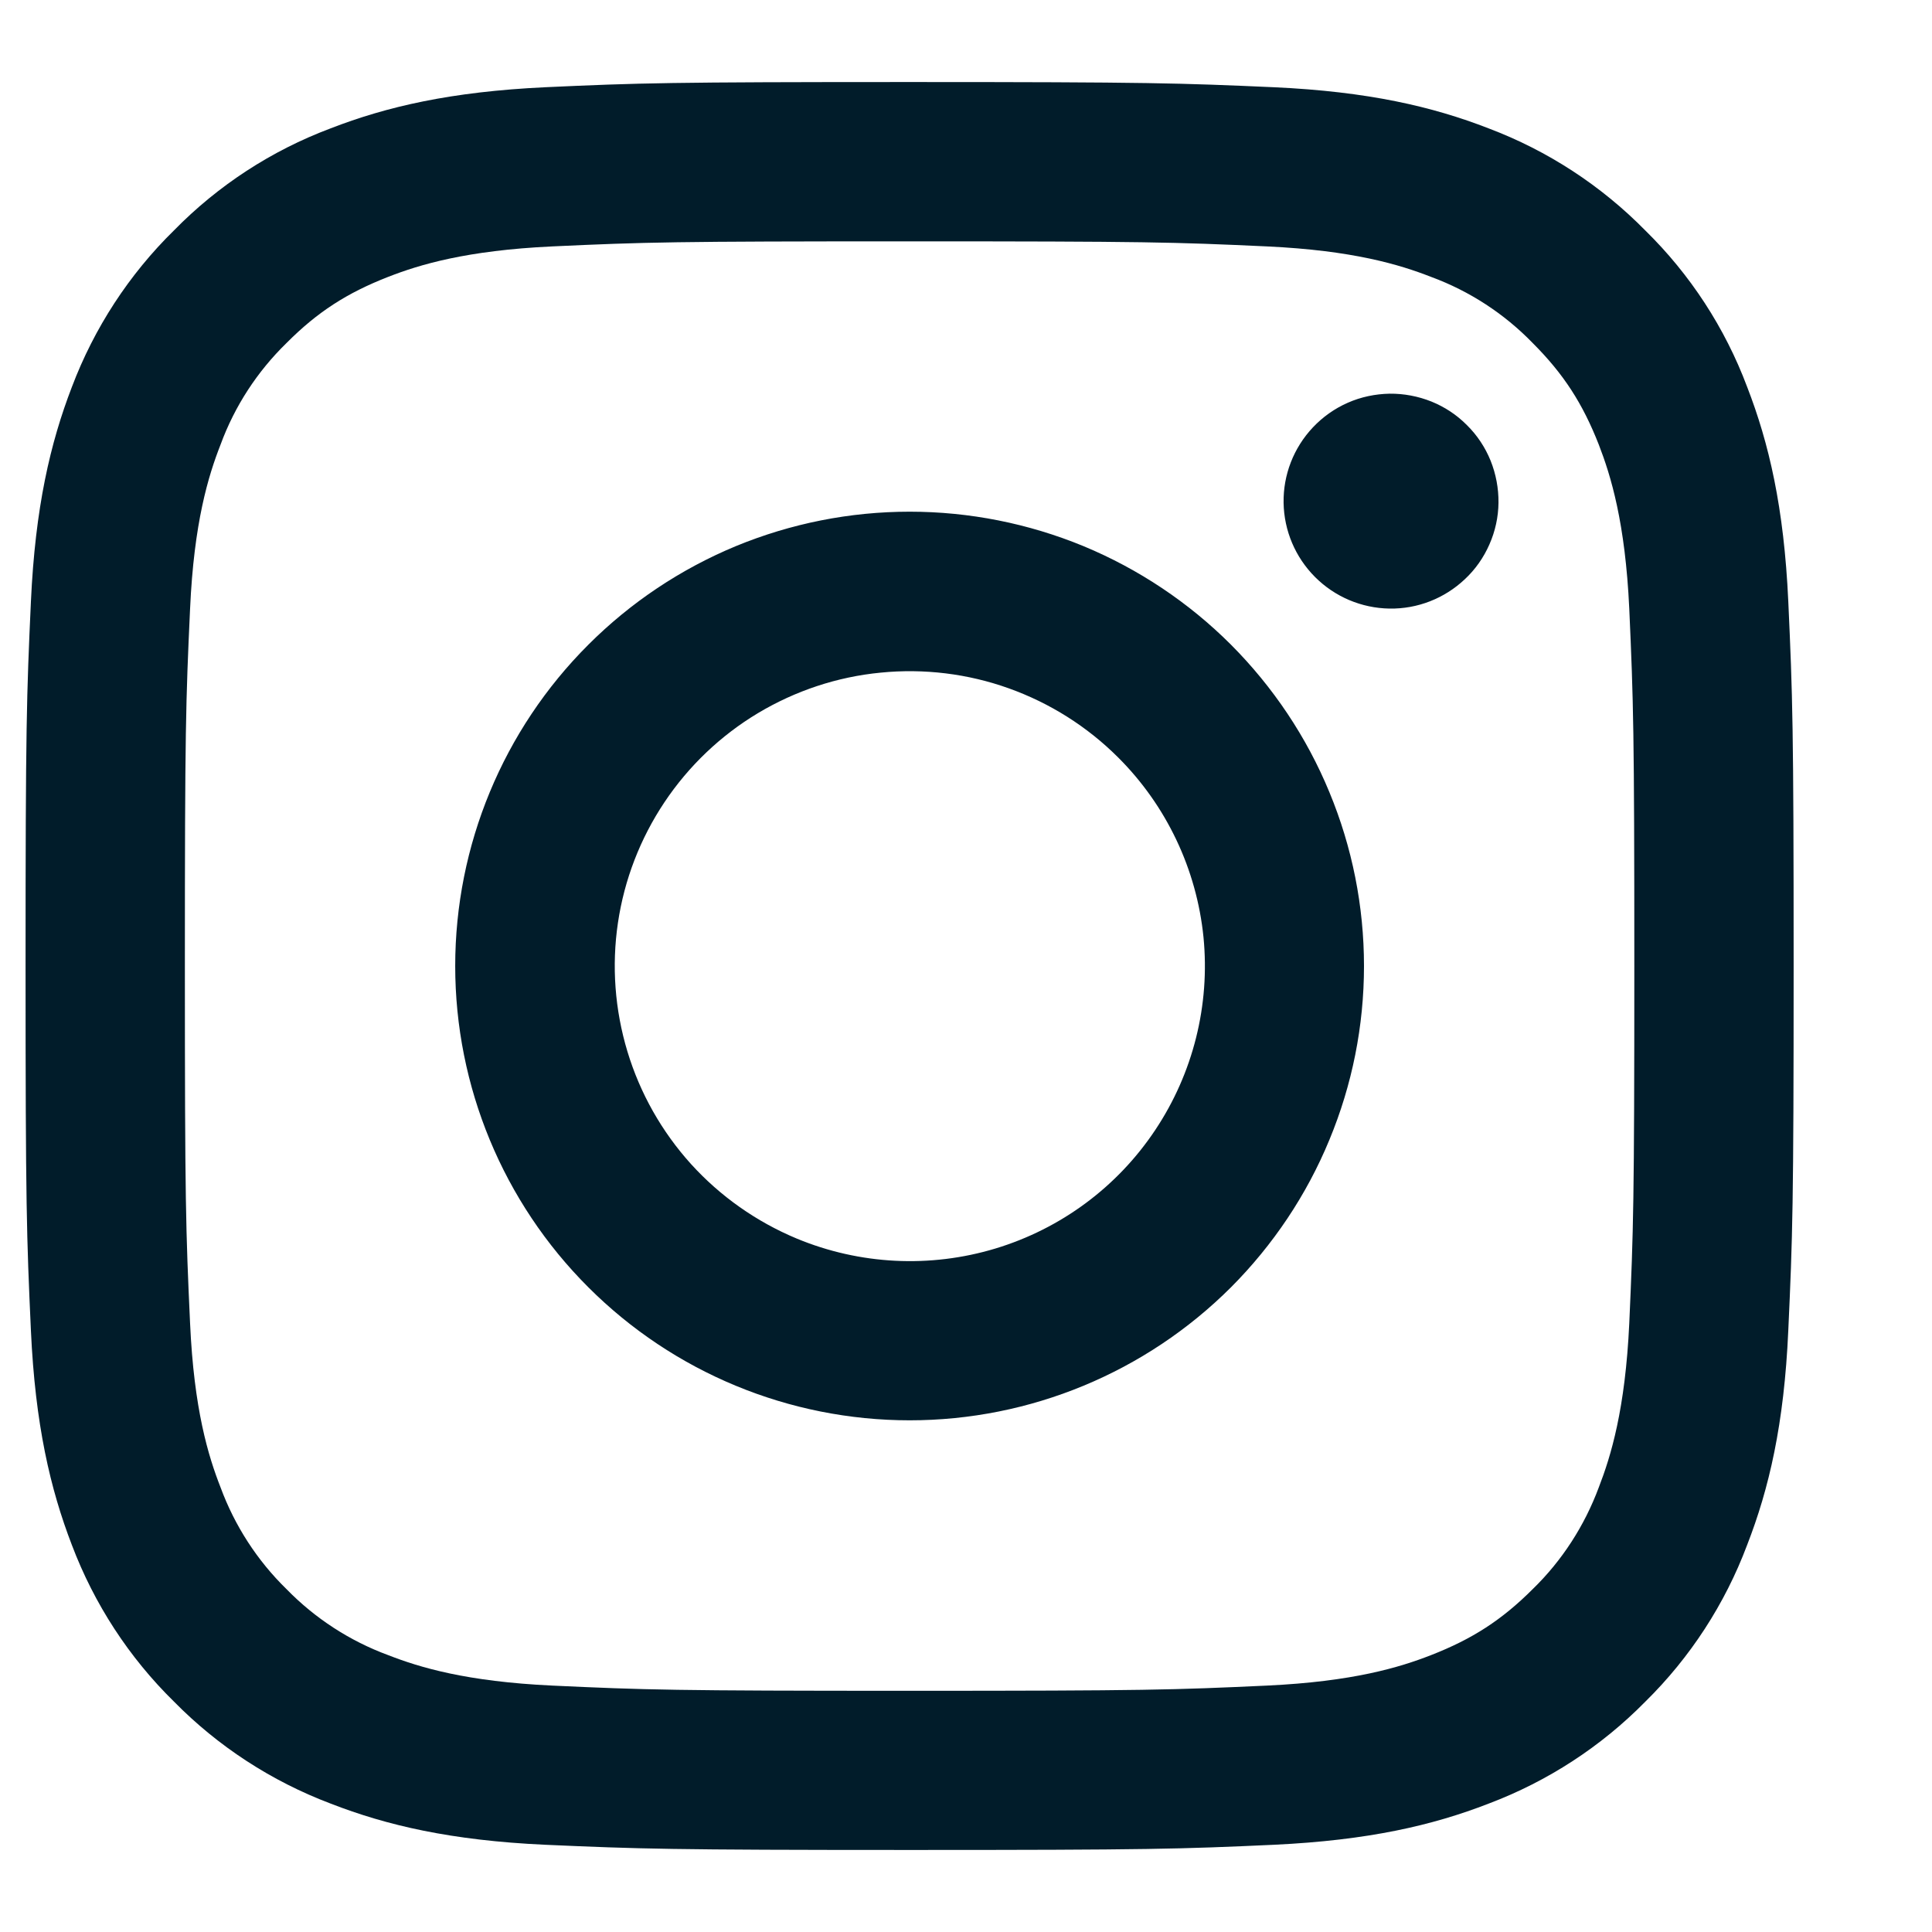 <svg width="13" height="13" viewBox="0 0 13 13" fill="none" xmlns="http://www.w3.org/2000/svg">
<path fill-rule="evenodd" clip-rule="evenodd" d="M3.668 0.587C4.303 0.558 4.505 0.552 6.121 0.552C7.736 0.552 7.939 0.559 8.572 0.587C9.206 0.616 9.639 0.717 10.017 0.864C10.414 1.014 10.773 1.248 11.071 1.551C11.373 1.847 11.607 2.206 11.756 2.603C11.903 2.982 12.004 3.414 12.033 4.047C12.062 4.683 12.069 4.885 12.069 6.5C12.069 8.116 12.062 8.318 12.033 8.952C12.005 9.585 11.903 10.018 11.756 10.396C11.607 10.793 11.373 11.153 11.071 11.45C10.773 11.753 10.414 11.986 10.017 12.136C9.639 12.283 9.206 12.383 8.573 12.413C7.939 12.442 7.736 12.448 6.121 12.448C4.505 12.448 4.303 12.441 3.668 12.413C3.036 12.384 2.603 12.283 2.225 12.136C1.828 11.986 1.468 11.752 1.171 11.45C0.868 11.153 0.634 10.793 0.484 10.397C0.338 10.018 0.237 9.586 0.208 8.953C0.179 8.318 0.172 8.115 0.172 6.5C0.172 4.884 0.179 4.682 0.208 4.048C0.237 3.414 0.338 2.982 0.484 2.603C0.634 2.207 0.868 1.847 1.171 1.55C1.468 1.247 1.827 1.013 2.224 0.864C2.603 0.717 3.035 0.617 3.668 0.587H3.668ZM8.524 1.658C7.897 1.629 7.709 1.624 6.121 1.624C4.532 1.624 4.344 1.629 3.717 1.658C3.137 1.685 2.822 1.781 2.612 1.863C2.335 1.971 2.136 2.099 1.928 2.308C1.731 2.5 1.579 2.733 1.484 2.992C1.402 3.201 1.305 3.516 1.279 4.096C1.25 4.724 1.244 4.912 1.244 6.5C1.244 8.088 1.25 8.276 1.279 8.904C1.305 9.484 1.402 9.799 1.484 10.008C1.579 10.266 1.731 10.501 1.928 10.693C2.12 10.89 2.354 11.042 2.612 11.137C2.822 11.219 3.137 11.315 3.717 11.342C4.344 11.371 4.532 11.377 6.121 11.377C7.709 11.377 7.897 11.371 8.524 11.342C9.105 11.315 9.419 11.219 9.629 11.137C9.906 11.029 10.105 10.901 10.313 10.693C10.511 10.501 10.662 10.266 10.758 10.008C10.839 9.799 10.936 9.484 10.963 8.904C10.991 8.276 10.997 8.088 10.997 6.5C10.997 4.912 10.991 4.724 10.963 4.096C10.936 3.516 10.839 3.201 10.758 2.992C10.649 2.714 10.521 2.516 10.313 2.308C10.121 2.11 9.887 1.958 9.629 1.863C9.419 1.781 9.105 1.685 8.524 1.658ZM5.361 8.334C5.785 8.51 6.258 8.534 6.698 8.401C7.138 8.268 7.518 7.987 7.773 7.604C8.028 7.222 8.143 6.763 8.098 6.306C8.052 5.849 7.849 5.421 7.524 5.097C7.316 4.889 7.065 4.731 6.789 4.632C6.513 4.533 6.218 4.497 5.926 4.526C5.634 4.554 5.352 4.648 5.101 4.798C4.849 4.949 4.634 5.154 4.471 5.398C4.308 5.642 4.201 5.919 4.158 6.209C4.115 6.499 4.137 6.795 4.222 7.076C4.307 7.357 4.453 7.615 4.65 7.833C4.847 8.05 5.09 8.221 5.361 8.334ZM3.959 4.338C4.243 4.054 4.58 3.829 4.951 3.675C5.322 3.522 5.719 3.443 6.121 3.443C6.522 3.443 6.92 3.522 7.291 3.675C7.662 3.829 7.999 4.054 8.283 4.338C8.566 4.622 8.792 4.959 8.945 5.33C9.099 5.701 9.178 6.099 9.178 6.5C9.178 6.902 9.099 7.299 8.945 7.67C8.792 8.041 8.566 8.378 8.283 8.662C7.709 9.235 6.932 9.557 6.121 9.557C5.31 9.557 4.532 9.235 3.959 8.662C3.385 8.089 3.063 7.311 3.063 6.5C3.063 5.689 3.385 4.911 3.959 4.338ZM9.856 3.898C9.927 3.832 9.983 3.752 10.022 3.663C10.061 3.575 10.082 3.479 10.083 3.383C10.084 3.286 10.066 3.19 10.03 3.1C9.994 3.011 9.94 2.929 9.871 2.861C9.803 2.792 9.721 2.738 9.632 2.702C9.542 2.666 9.446 2.648 9.35 2.649C9.253 2.651 9.157 2.671 9.069 2.71C8.98 2.749 8.9 2.806 8.834 2.876C8.705 3.013 8.634 3.194 8.637 3.383C8.64 3.571 8.716 3.75 8.849 3.883C8.982 4.016 9.161 4.092 9.35 4.095C9.538 4.098 9.719 4.027 9.856 3.898Z" fill="#011C2A"/>
</svg>
